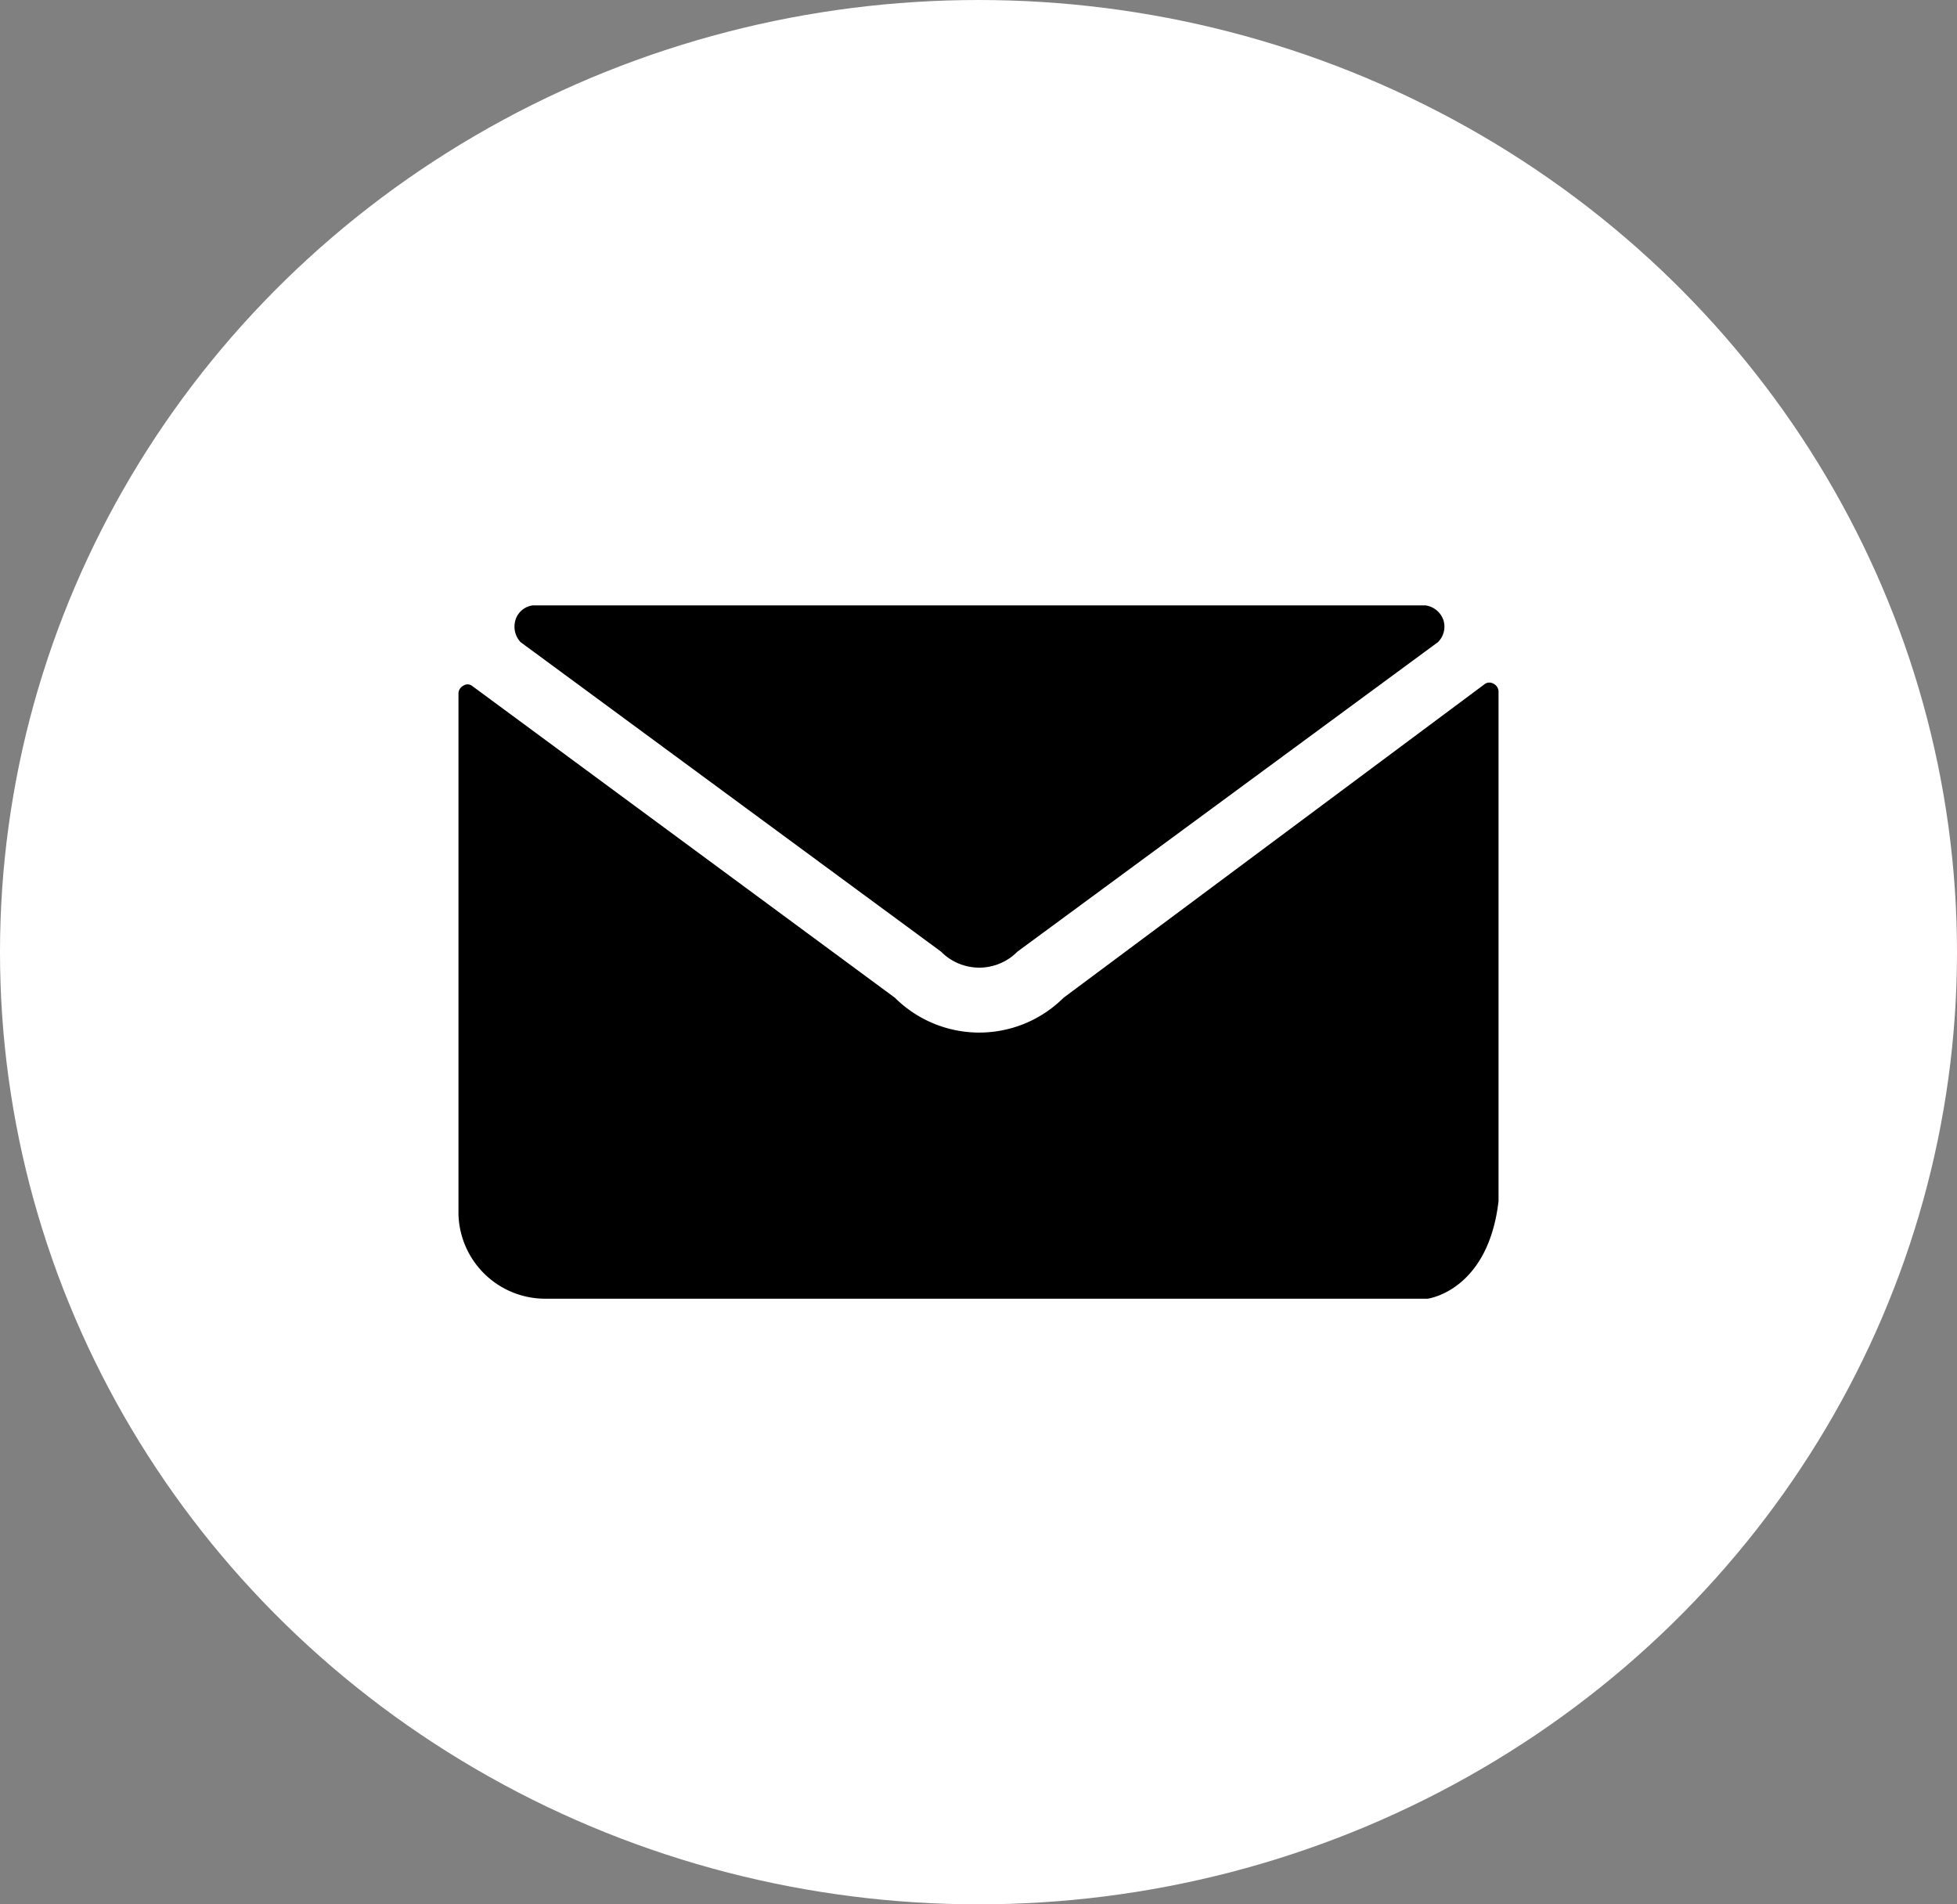 <svg xmlns="http://www.w3.org/2000/svg" width="37" height="36" viewBox="0 0 37 36">
  <rect x="0" y="0" width="37" height="36" fill="#808080" stroke="none"/>
  <g id="Gruppe_51" data-name="Gruppe 51" transform="translate(-1503 -3839)">
    <ellipse id="Ellipse_7" data-name="Ellipse 7" cx="18.5" cy="18" rx="18.5" ry="18" transform="translate(1503 3839)" fill="#fff"/>
    <g id="mail" transform="translate(1511.668 3850.445)">
      <path id="Pfad_26" data-name="Pfad 26" d="M19.664,12.879V3.239a.169.169,0,0,0-.094-.141.15.15,0,0,0-.159,0L11.44,9.034a2.26,2.26,0,0,1-3.188,0l-8-5.9a.141.141,0,0,0-.159,0A.169.169,0,0,0,0,3.277v9.846a1.641,1.641,0,0,0,1.641,1.6H18.323S19.466,14.581,19.664,12.879Z" transform="translate(0 -1.617)"/>
      <path id="Pfad_27" data-name="Pfad 27" d="M9.194,8.065a1.013,1.013,0,0,0,1.444,0l7.952-5.852a.413.413,0,0,0,.1-.422.422.422,0,0,0-.338-.272H1.477a.394.394,0,0,0-.328.272.431.431,0,0,0,.094.422Z" transform="translate(-0.07 -1.52)"/>
    </g>
  </g>
</svg>
